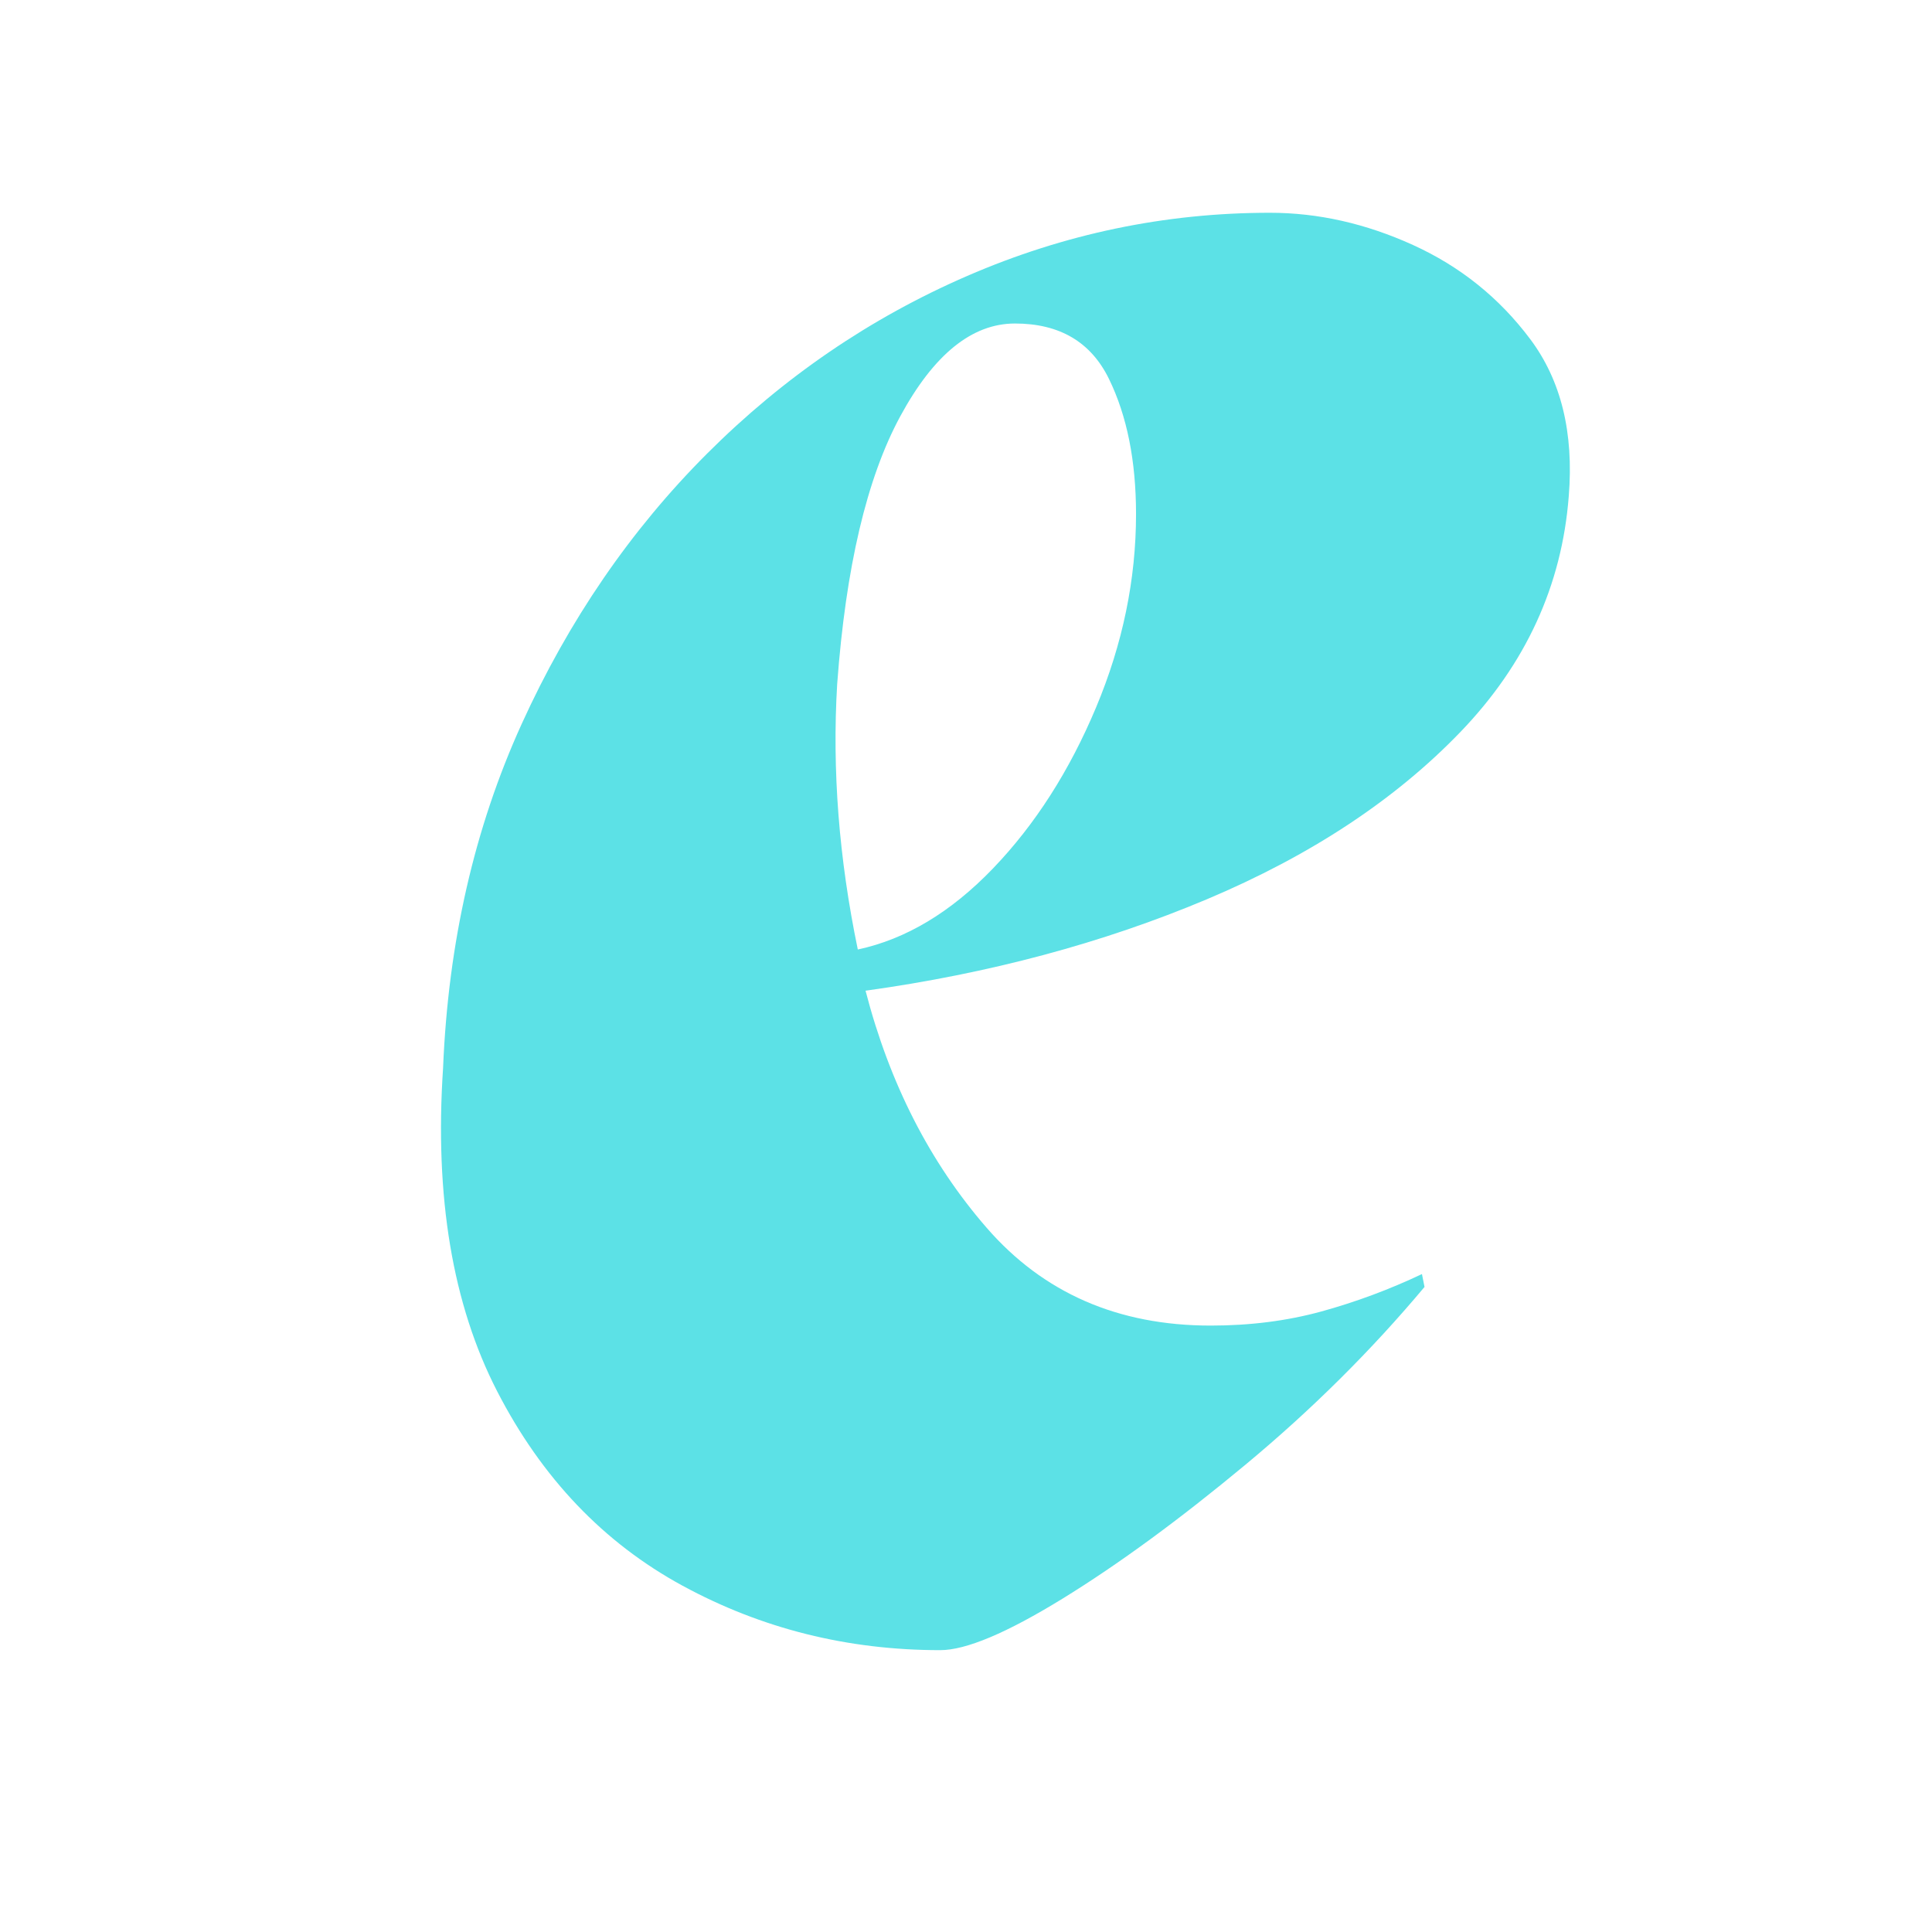 <svg xmlns="http://www.w3.org/2000/svg" xmlns:xlink="http://www.w3.org/1999/xlink" width="800" zoomAndPan="magnify" viewBox="0 0 600 600" height="800" preserveAspectRatio="xMidYMid meet" version="1.0"><defs><g/></defs><g fill="#5ce1e6" fill-opacity="1"><g transform="translate(126.398, 502.875)"><g><path d="M 268 -436.797 C 282.938 -436.797 297.738 -433.461 312.406 -426.797 C 327.07 -420.129 339.203 -410.395 348.797 -397.594 C 358.398 -384.801 362.398 -368.535 360.797 -348.797 C 358.66 -321.066 347.457 -296.664 327.188 -275.594 C 306.926 -254.531 280.66 -237.195 248.391 -223.594 C 216.129 -210 180.801 -200.535 142.406 -195.203 C 149.863 -166.398 162.395 -141.863 180 -121.594 C 197.602 -101.332 220.801 -91.203 249.594 -91.203 C 261.863 -91.203 273.332 -92.664 284 -95.594 C 294.664 -98.531 305.066 -102.398 315.203 -107.203 L 316 -103.203 C 299.469 -83.461 280.93 -65.062 260.391 -48 C 239.859 -30.938 220.926 -17.07 203.594 -6.406 C 186.258 4.258 173.594 9.594 165.594 9.594 C 136.801 9.594 110.133 2.926 85.594 -10.406 C 61.062 -23.738 41.863 -43.867 28 -70.797 C 14.133 -97.734 8.535 -131.203 11.203 -171.203 C 12.797 -210.129 20.926 -245.727 35.594 -278 C 50.258 -310.27 69.457 -338.27 93.188 -362 C 116.926 -385.727 143.863 -404.125 174 -417.188 C 204.133 -430.258 235.469 -436.797 268 -436.797 Z M 140 -208 C 154.938 -211.195 168.938 -219.594 182 -233.188 C 195.062 -246.789 205.727 -263.457 214 -283.188 C 222.27 -302.926 226.406 -322.93 226.406 -343.203 C 226.406 -359.734 223.602 -373.734 218 -385.203 C 212.395 -396.672 202.66 -402.406 188.797 -402.406 C 175.461 -402.406 163.594 -392.801 153.188 -373.594 C 142.789 -354.395 136.258 -326.664 133.594 -290.406 C 132 -263.738 134.133 -236.27 140 -208 Z M 140 -208 "/></g></g></g></svg>